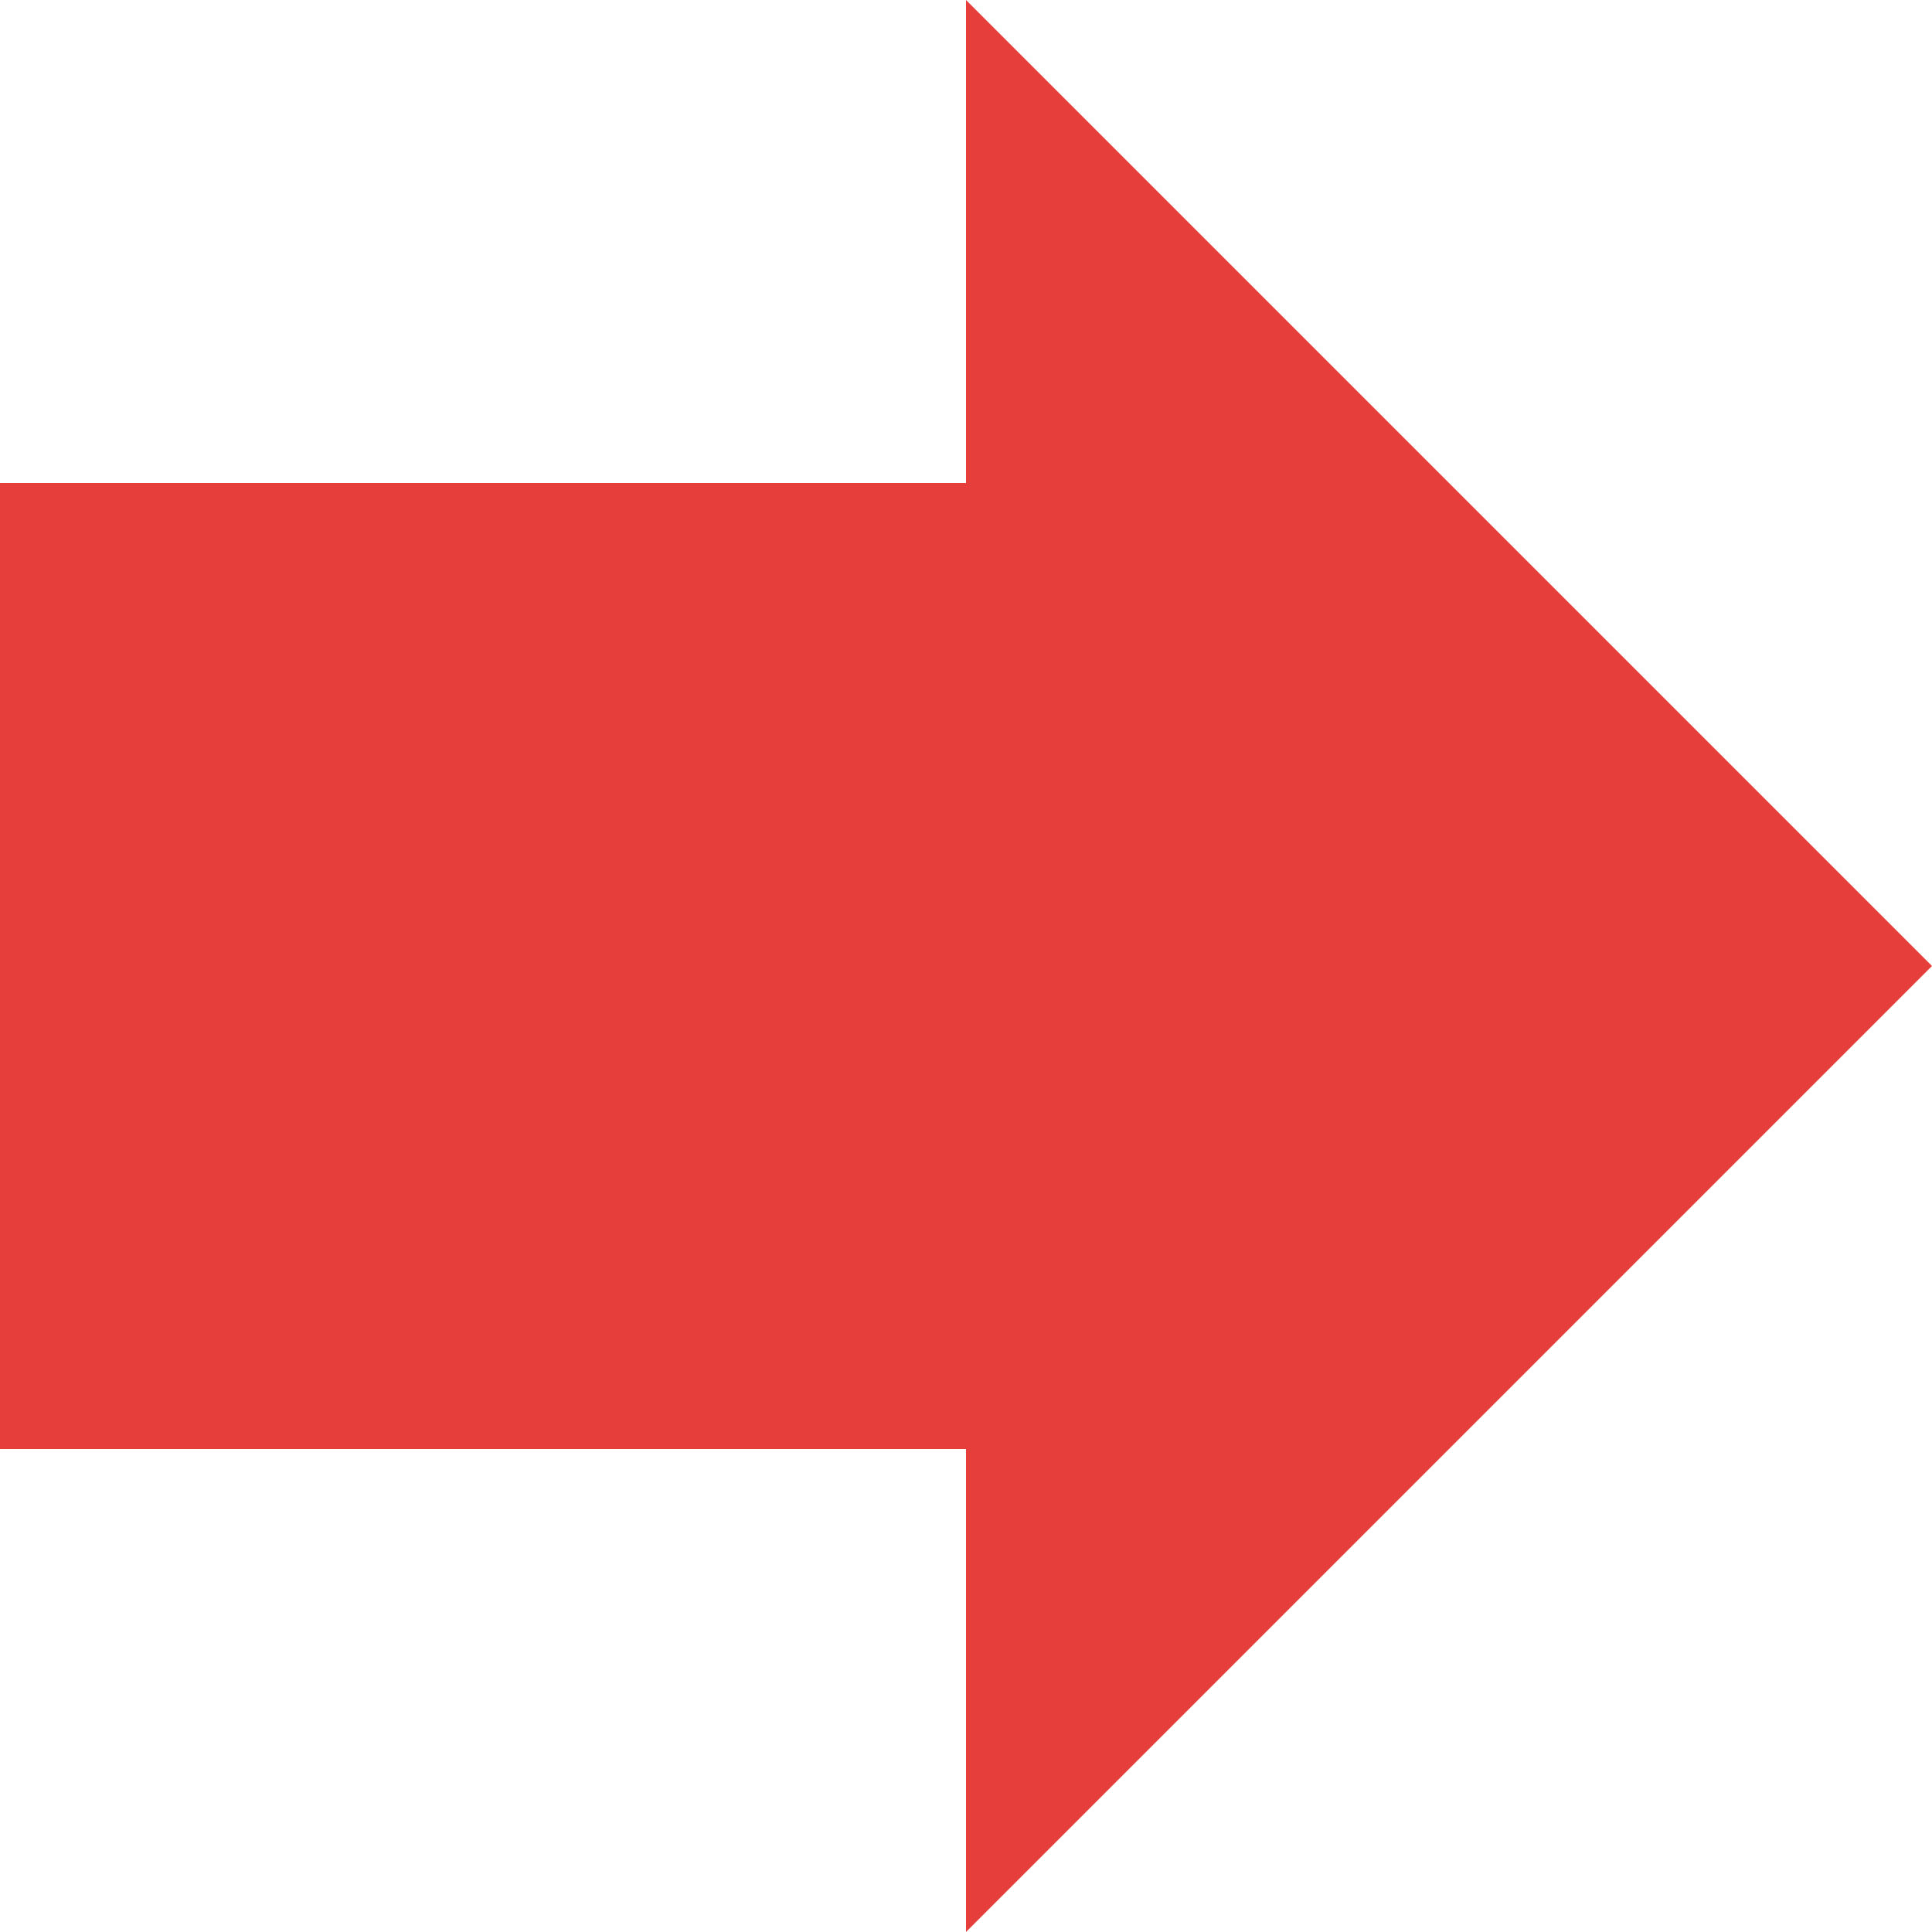 <svg xmlns="http://www.w3.org/2000/svg" xmlns:xlink="http://www.w3.org/1999/xlink" width="200" zoomAndPan="magnify" viewBox="0 0 150 150" height="200" preserveAspectRatio="xMidYMid meet" version="1.0"><defs><clipPath id="27d1e8f263"><path d="M 150 75 L 75 0 L 75 37.5 L 0 37.5 L 0 112.5 L 75 112.5 L 75 150 Z M 150 75 " clip-rule="nonzero"/></clipPath><clipPath id="b06b1e0d77"><path d="M 0 0 L 150 0 L 150 150 L 0 150 Z M 0 0 " clip-rule="nonzero"/></clipPath><clipPath id="fc732c61d2"><path d="M 150 75 L 75 0 L 75 37.5 L 0 37.5 L 0 112.5 L 75 112.5 L 75 150 Z M 150 75 " clip-rule="nonzero"/></clipPath><clipPath id="911dbd7dab"><rect x="0" width="150" y="0" height="150"/></clipPath></defs><g clip-path="url(#27d1e8f263)"><g transform="matrix(1, 0, 0, 1, 0, -0)"><g clip-path="url(#911dbd7dab)"><g clip-path="url(#b06b1e0d77)"><g clip-path="url(#fc732c61d2)"><rect x="-33" width="216" fill="#e63e3a" height="216" y="-33" fill-opacity="1"/></g></g></g></g></g></svg>